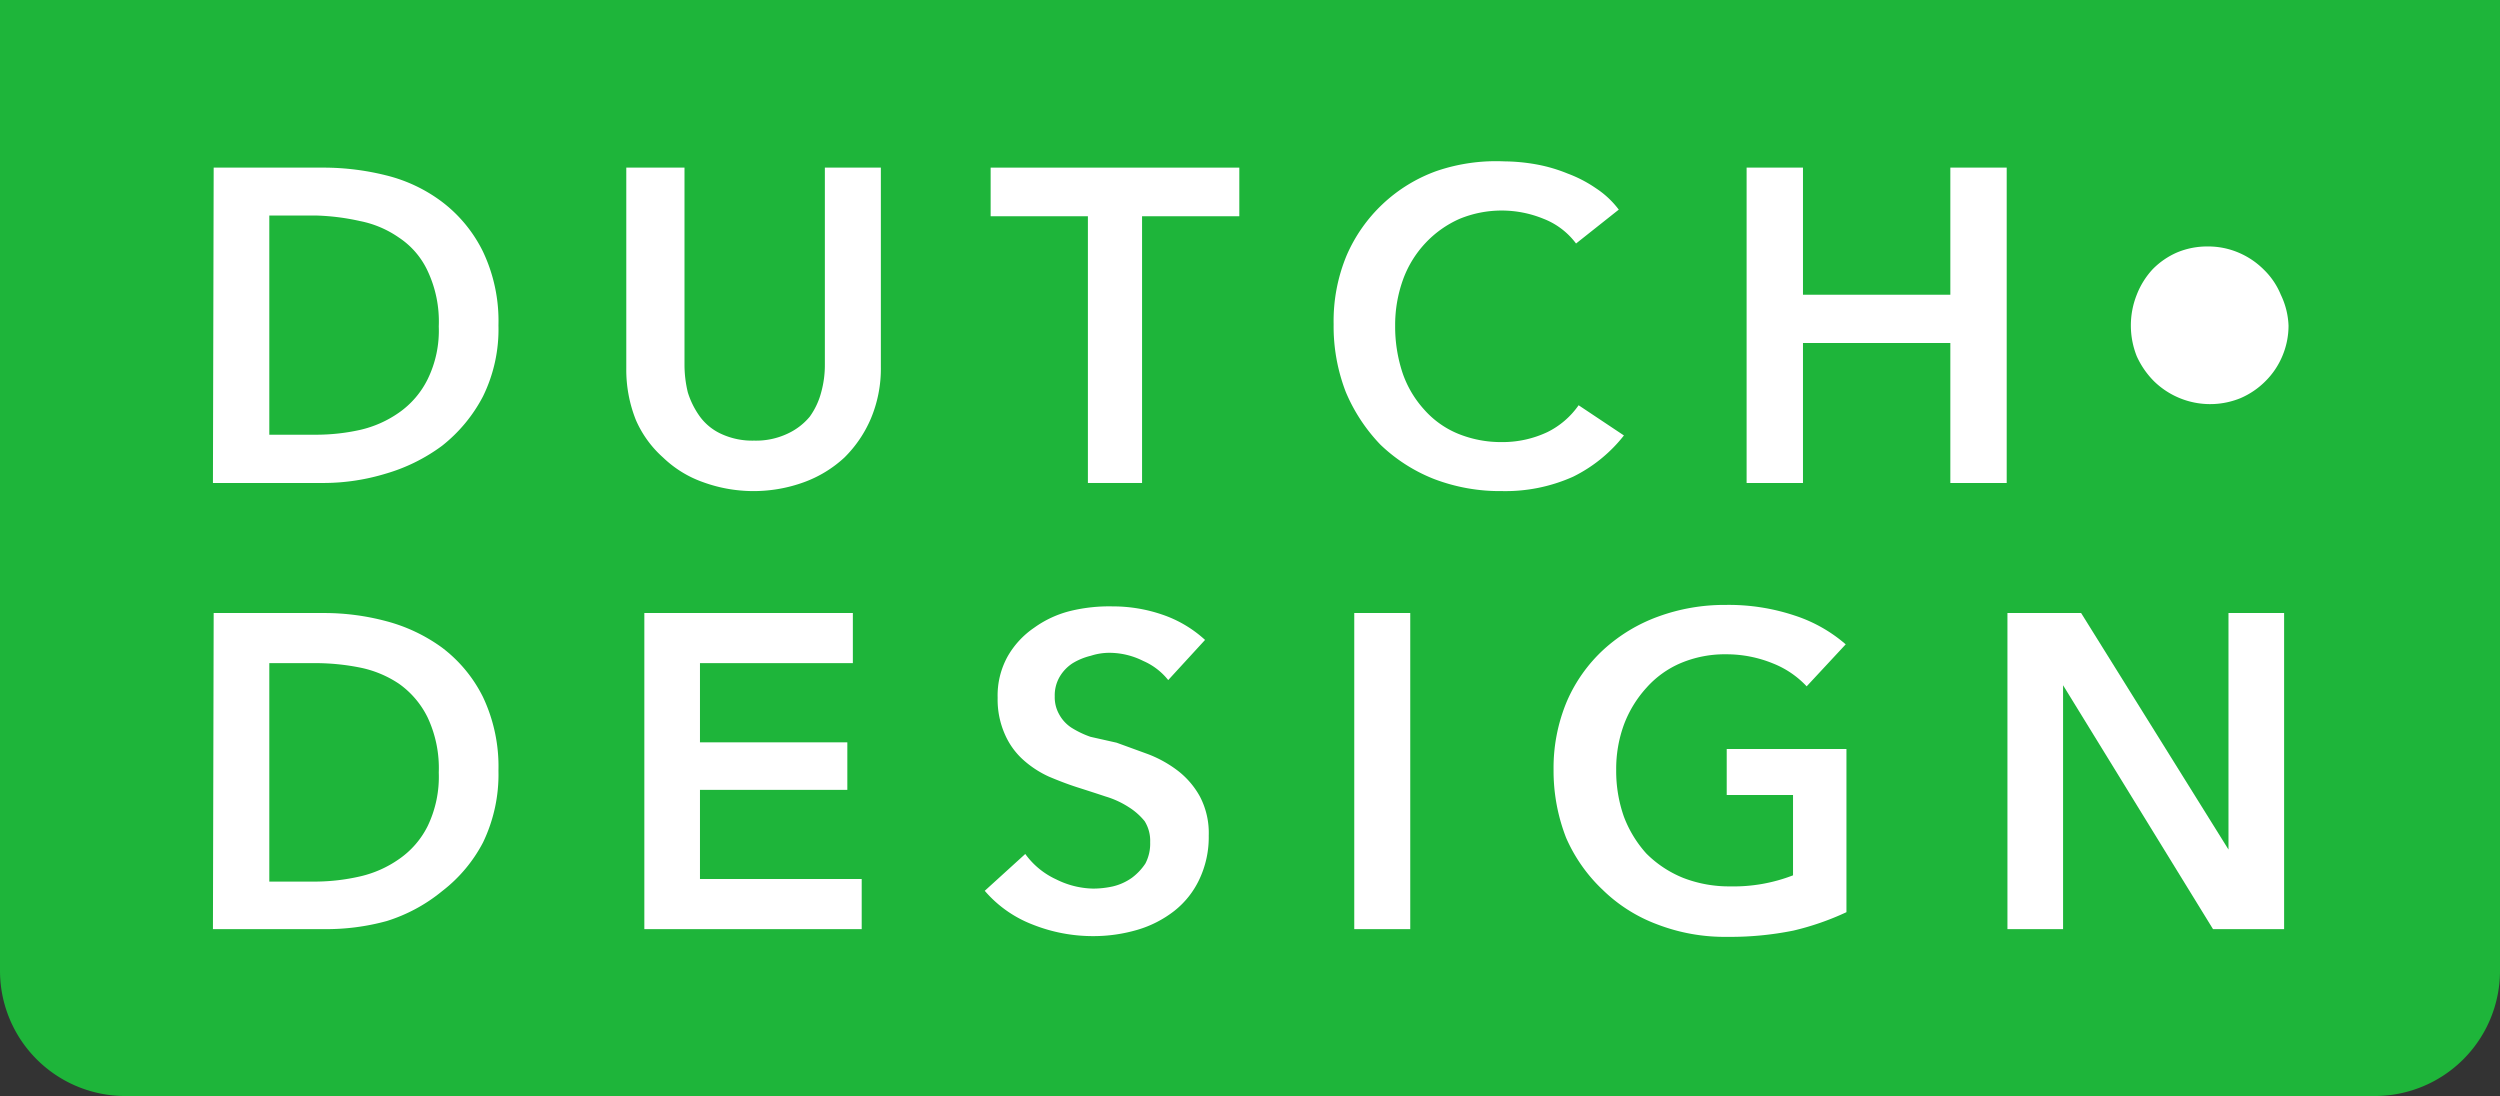 <svg xmlns="http://www.w3.org/2000/svg" viewBox="0 0 67.86 29.75"><rect x="0" y="0" width="67.86" height="29.75" fill="#333333" stroke="none"/><defs><style>.cls-1{fill:#1eb53a;}.cls-2{fill:#fff;}</style></defs><g id="Laag_2" data-name="Laag 2"><g id="Isolatiemodus"><path class="cls-1" d="M67.86,0V26.35a3.4,3.4,0,0,1-3.4,3.4H3.4A3.4,3.4,0,0,1,0,26.35V0Z"/><path class="cls-2" d="M5.78,13.11h3a5.8,5.8,0,0,0,1.68-.25A4.82,4.82,0,0,0,12,12.1a4.15,4.15,0,0,0,1.11-1.34,4.13,4.13,0,0,0,.42-1.93,4.39,4.39,0,0,0-.42-2A3.79,3.79,0,0,0,12,5.48a4.18,4.18,0,0,0-1.52-.72,7,7,0,0,0-1.68-.21h-3ZM8.57,5.85A6.18,6.18,0,0,1,9.77,6a2.79,2.79,0,0,1,1.06.45,2.19,2.19,0,0,1,.78.91,3.22,3.22,0,0,1,.3,1.5,3,3,0,0,1-.3,1.43,2.4,2.4,0,0,1-.78.91,3,3,0,0,1-1.06.47,5.51,5.51,0,0,1-1.2.13H7.31V5.85Z"/><path class="cls-2" d="M19,11.31a2.27,2.27,0,0,1-.33-.66,3.2,3.2,0,0,1-.09-.75V4.55H17V10a3.68,3.68,0,0,0,.26,1.4A2.92,2.92,0,0,0,18,12.42a3,3,0,0,0,1.09.67,4,4,0,0,0,2.73,0,3.25,3.25,0,0,0,1.1-.67,3.31,3.31,0,0,0,.72-1.06,3.5,3.5,0,0,0,.27-1.4V4.55H22.39V9.9a2.76,2.76,0,0,1-.1.75,2,2,0,0,1-.31.66,1.72,1.72,0,0,1-.6.46,2,2,0,0,1-.91.19,2,2,0,0,1-.91-.19A1.48,1.48,0,0,1,19,11.31Z"/><path class="cls-2" d="M26.89,5.87h2.64v7.24H31V5.87h2.64V4.55H26.89Z"/><path class="cls-2" d="M39,4.64a4.21,4.21,0,0,0-2.45,2.3,4.64,4.64,0,0,0-.35,1.86,4.94,4.94,0,0,0,.33,1.84,4.67,4.67,0,0,0,.94,1.43,4.46,4.46,0,0,0,1.45.93,5,5,0,0,0,1.85.33,4.49,4.49,0,0,0,1.93-.39,4,4,0,0,0,1.38-1.12L42.85,11a2.24,2.24,0,0,1-.85.73,2.85,2.85,0,0,1-1.23.27,3.09,3.09,0,0,1-1.2-.23,2.49,2.49,0,0,1-.91-.65,2.85,2.85,0,0,1-.59-1,4,4,0,0,1-.2-1.28,3.63,3.63,0,0,1,.21-1.24,2.88,2.88,0,0,1,.61-1,2.85,2.85,0,0,1,.93-.66,3,3,0,0,1,2.28,0,2,2,0,0,1,.88.67l1.16-.92a2.46,2.46,0,0,0-.62-.58,3.51,3.51,0,0,0-.77-.4,4.24,4.24,0,0,0-.86-.25,5.19,5.19,0,0,0-.86-.08A5,5,0,0,0,39,4.64Z"/><path class="cls-2" d="M48.94,4.55H47.41v8.56h1.53V9.31h4v3.8h1.53V4.55H52.94V8h-4Z"/><path class="cls-2" d="M59.1,6.85a2.1,2.1,0,0,0-.67.46A2.18,2.18,0,0,0,58,8a2.26,2.26,0,0,0,0,1.67,2.3,2.3,0,0,0,.47.68,2.18,2.18,0,0,0,2.34.46,2.15,2.15,0,0,0,.68-.46,2.1,2.1,0,0,0,.46-.68,2.12,2.12,0,0,0,.17-.83A2.1,2.1,0,0,0,61.91,8a2,2,0,0,0-.46-.68,2.15,2.15,0,0,0-.68-.46,2.1,2.1,0,0,0-.84-.17A2.12,2.12,0,0,0,59.1,6.85Z"/><path class="cls-2" d="M5.78,25.22h3A6.18,6.18,0,0,0,10.5,25,4.46,4.46,0,0,0,12,24.19a4,4,0,0,0,1.11-1.32,4.25,4.25,0,0,0,.42-1.95,4.41,4.41,0,0,0-.42-2A3.79,3.79,0,0,0,12,17.58a4.53,4.53,0,0,0-1.52-.72,6.52,6.52,0,0,0-1.68-.22h-3ZM8.57,18a6.18,6.18,0,0,1,1.2.12,2.94,2.94,0,0,1,1.06.44,2.43,2.43,0,0,1,.78.92,3.24,3.24,0,0,1,.3,1.49,3.09,3.09,0,0,1-.3,1.45,2.37,2.37,0,0,1-.78.9,3,3,0,0,1-1.06.47,5.53,5.53,0,0,1-1.2.14H7.31V18Z"/><path class="cls-2" d="M17.49,25.22h5.9V23.86H19V21.44H23V20.15H19V18h4.15V16.64H17.49Z"/><path class="cls-2" d="M29.07,16.58a2.86,2.86,0,0,0-1,.46,2.35,2.35,0,0,0-.72.78,2.19,2.19,0,0,0-.27,1.12,2.33,2.33,0,0,0,.2,1,2,2,0,0,0,.5.69,2.74,2.74,0,0,0,.69.45c.26.11.52.21.77.29s.53.17.77.25a2.45,2.45,0,0,1,.63.29,1.75,1.75,0,0,1,.43.38,1,1,0,0,1,.15.57,1.16,1.16,0,0,1-.13.58,1.54,1.54,0,0,1-.37.39,1.48,1.48,0,0,1-.51.23,2.48,2.48,0,0,1-.54.06,2.33,2.33,0,0,1-1-.25,2.13,2.13,0,0,1-.84-.69l-1.1,1a3.25,3.25,0,0,0,1.31.92,4.42,4.42,0,0,0,1.64.31,4.23,4.23,0,0,0,1.19-.17,3,3,0,0,0,1-.51,2.37,2.37,0,0,0,.68-.85,2.68,2.68,0,0,0,.26-1.2,2.13,2.13,0,0,0-.24-1.06,2.26,2.26,0,0,0-.6-.7,3.22,3.22,0,0,0-.81-.45l-.85-.31L29.6,20a2.52,2.52,0,0,1-.52-.25,1,1,0,0,1-.33-.36.94.94,0,0,1-.12-.49,1,1,0,0,1,.14-.54,1.1,1.1,0,0,1,.35-.36,1.74,1.74,0,0,1,.49-.2,1.63,1.63,0,0,1,.53-.08,2.05,2.05,0,0,1,.89.22,1.76,1.76,0,0,1,.68.52l1-1.09a3.27,3.27,0,0,0-1.17-.69,4.12,4.12,0,0,0-1.33-.22A4.46,4.46,0,0,0,29.07,16.58Z"/><path class="cls-2" d="M36.76,25.22h1.52V16.64H36.76Z"/><path class="cls-2" d="M45,16.74a4.45,4.45,0,0,0-1.47.89,4.15,4.15,0,0,0-1,1.41,4.67,4.67,0,0,0-.36,1.86,5,5,0,0,0,.34,1.84,4.32,4.32,0,0,0,1,1.42,4.23,4.23,0,0,0,1.47.93,5.11,5.11,0,0,0,1.91.34,8.64,8.64,0,0,0,1.79-.17,7.38,7.38,0,0,0,1.44-.5V20.33H46.87v1.25h1.8v2.18a4.45,4.45,0,0,1-1.7.3,3.44,3.44,0,0,1-1.28-.23,3,3,0,0,1-1-.66,3.16,3.16,0,0,1-.61-1,3.72,3.72,0,0,1-.21-1.27,3.49,3.49,0,0,1,.21-1.23,3.11,3.11,0,0,1,.61-1,2.61,2.61,0,0,1,.93-.67,3.08,3.08,0,0,1,1.24-.24,3.34,3.34,0,0,1,1.27.25,2.52,2.52,0,0,1,.91.62l1.06-1.14a4,4,0,0,0-1.38-.78,5.66,5.66,0,0,0-1.88-.29A5.23,5.23,0,0,0,45,16.74Z"/><path class="cls-2" d="M56.49,16.64h-2v8.58H56V18.6h0l4.07,6.62H62V16.64H60.49v6.42h0Z"/></g></g></svg>